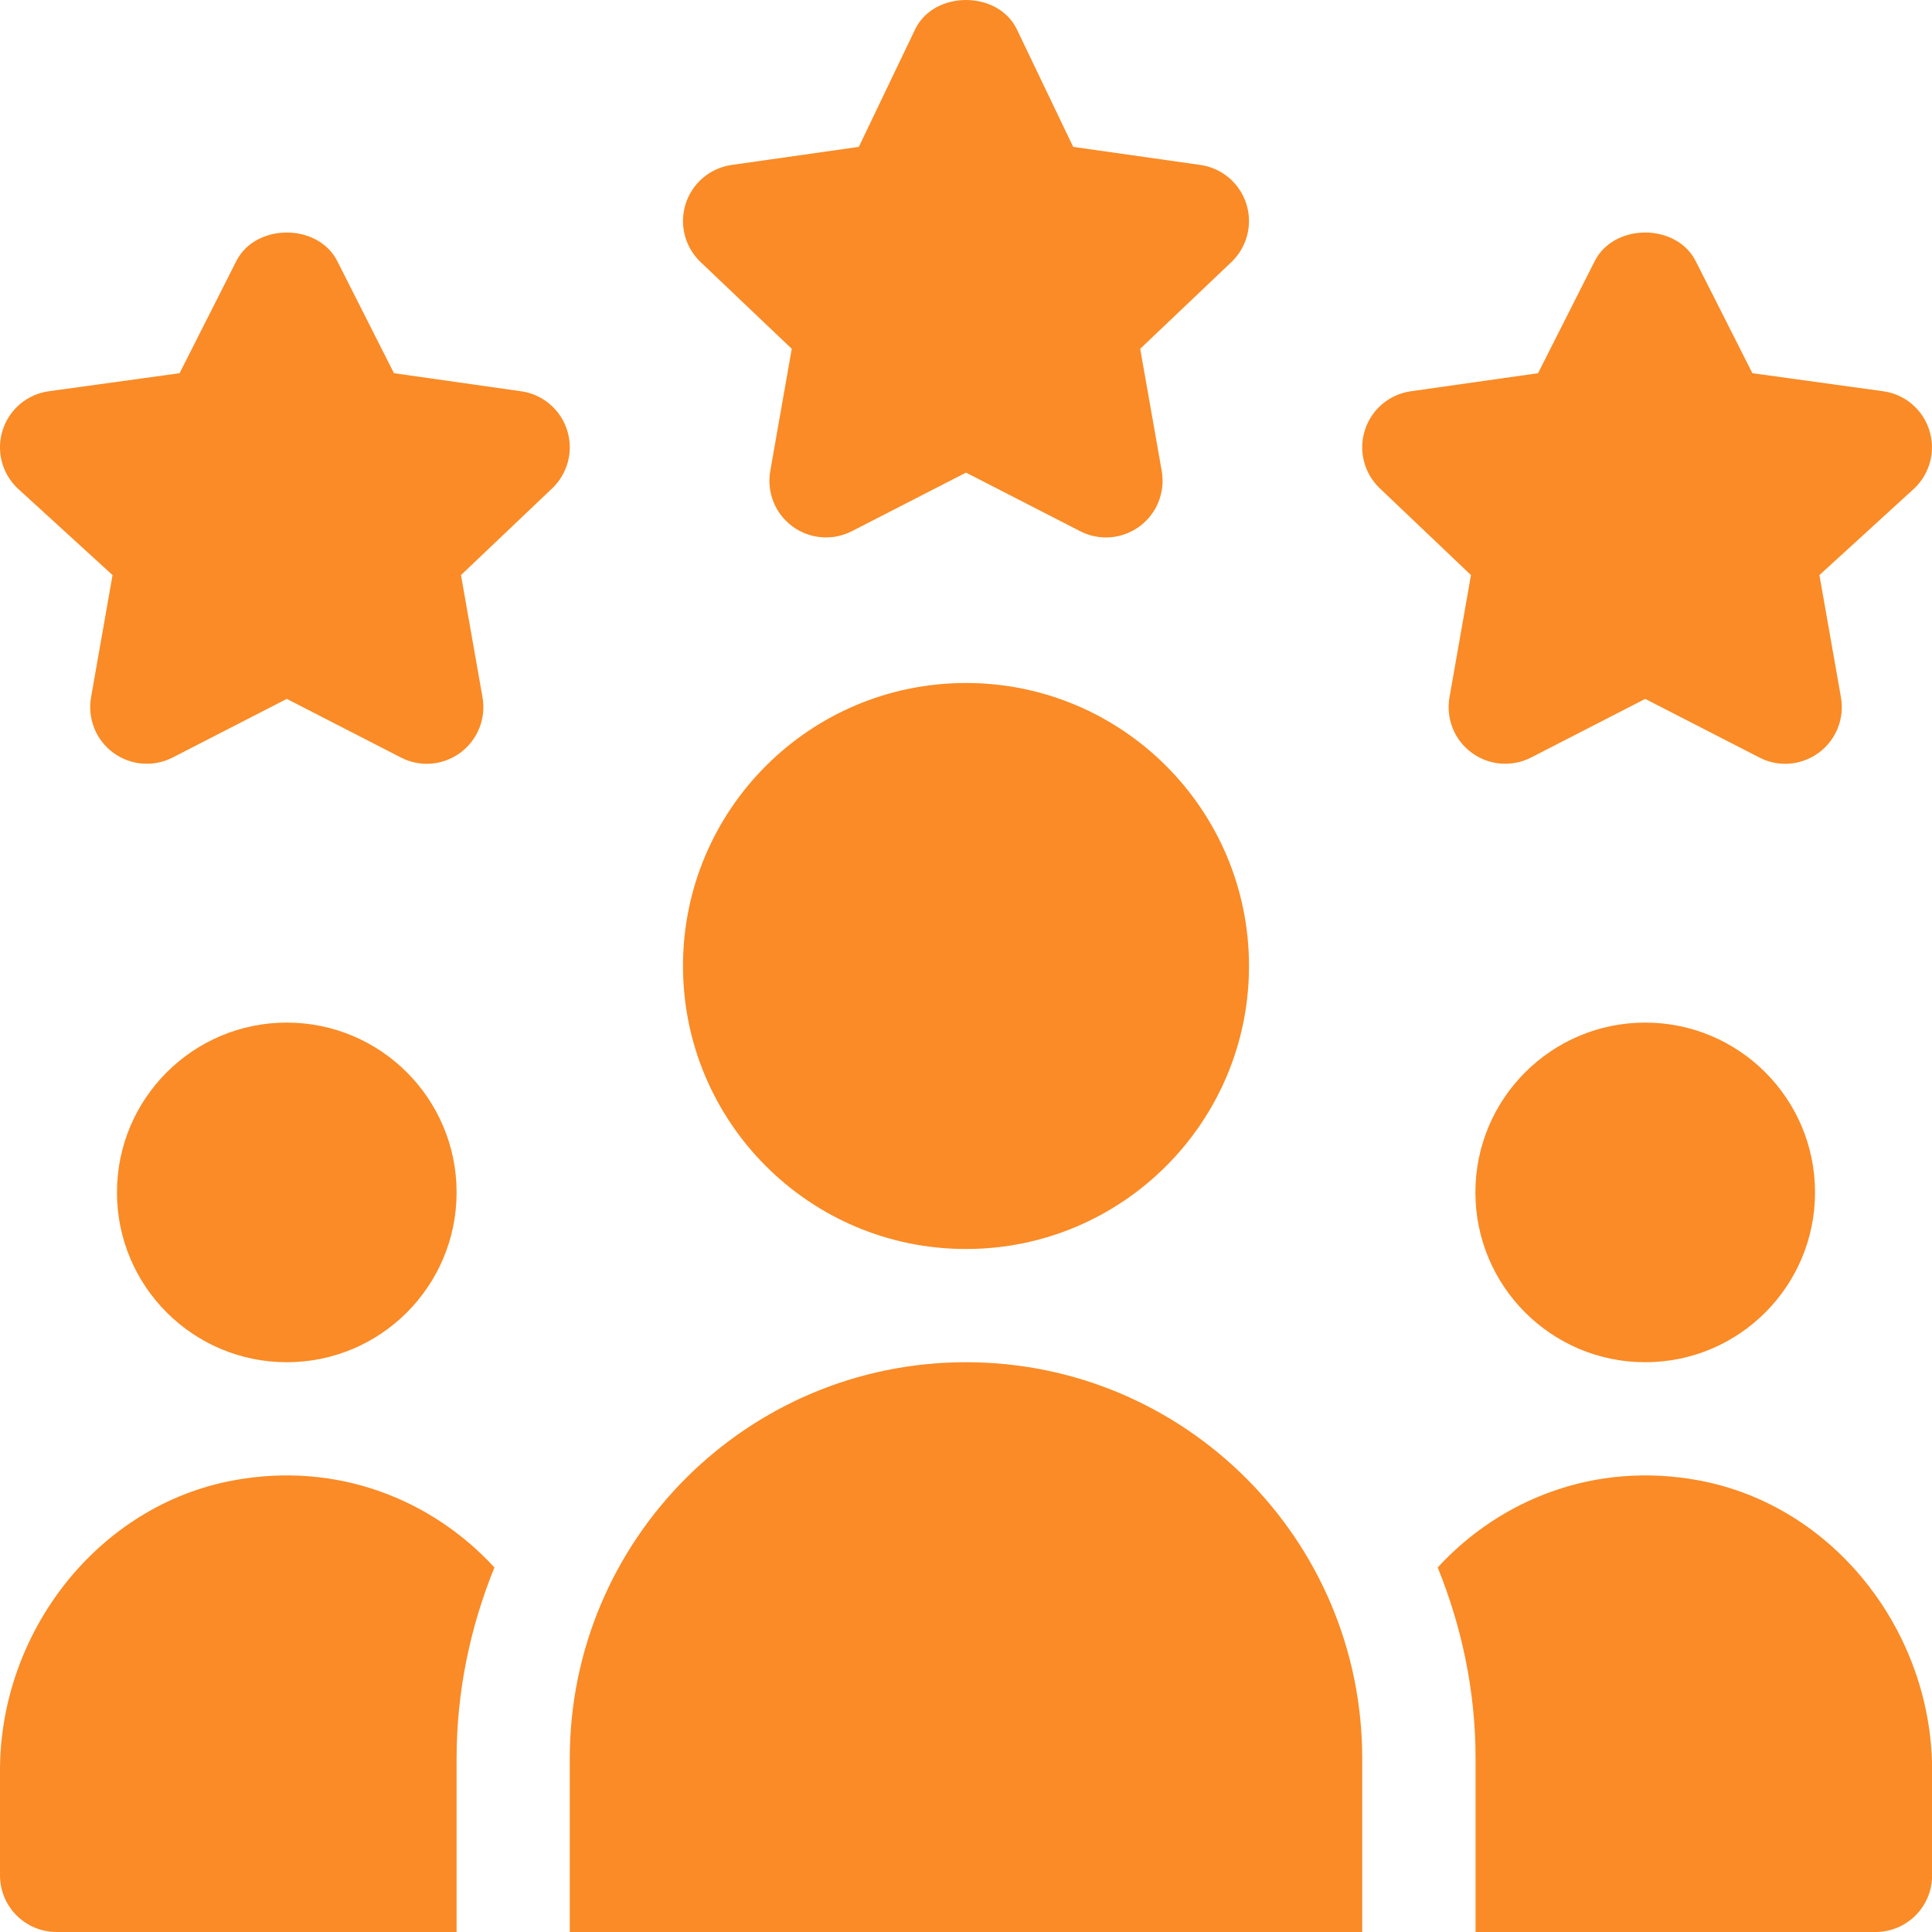 <svg width="48" height="48" viewBox="0 0 48 48" fill="none" xmlns="http://www.w3.org/2000/svg">
<g clip-path="url(#clip0_9987_6622)">
<path d="M30.964 5.062C30.8 4.549 30.357 4.174 29.823 4.098L26.663 3.649L25.255 0.711C24.777 -0.237 23.223 -0.237 22.745 0.711L21.337 3.649L18.177 4.098C17.643 4.174 17.199 4.549 17.036 5.062C16.871 5.576 17.015 6.138 17.405 6.51L19.671 8.666L19.137 11.703C19.045 12.229 19.258 12.762 19.688 13.078C20.124 13.4 20.698 13.437 21.165 13.197L24 11.742L26.836 13.197C27.31 13.443 27.884 13.394 28.312 13.078C28.742 12.761 28.955 12.228 28.863 11.703L28.328 8.666L30.595 6.51C30.985 6.138 31.128 5.576 30.964 5.062Z" fill="#FA8B26"/>
<path d="M47.932 10.685C47.769 10.171 47.326 9.796 46.791 9.721L43.538 9.272L42.13 6.488C41.652 5.54 40.097 5.54 39.62 6.488L38.212 9.272L35.052 9.721C34.518 9.796 34.074 10.171 33.911 10.685C33.746 11.198 33.89 11.76 34.28 12.132L36.546 14.288L36.012 17.326C35.92 17.852 36.133 18.385 36.563 18.701C36.999 19.023 37.573 19.06 38.04 18.82L40.875 17.364L43.711 18.82C44.185 19.067 44.756 19.018 45.187 18.701C45.617 18.384 45.83 17.851 45.738 17.326L45.203 14.288L47.563 12.132C47.953 11.76 48.097 11.198 47.932 10.685Z" fill="#FA8B26"/>
<path d="M14.089 10.685C13.925 10.171 13.482 9.796 12.948 9.721L9.788 9.272L8.38 6.488C7.902 5.54 6.348 5.54 5.87 6.488L4.462 9.272L1.208 9.721C0.674 9.796 0.231 10.171 0.067 10.685C-0.098 11.198 0.046 11.76 0.436 12.132L2.796 14.288L2.262 17.326C2.17 17.852 2.383 18.385 2.813 18.701C3.249 19.023 3.823 19.06 4.29 18.82L7.125 17.364L9.961 18.82C10.437 19.067 11.006 19.018 11.437 18.701C11.867 18.384 12.08 17.851 11.988 17.326L11.453 14.288L13.72 12.132C14.11 11.76 14.254 11.198 14.089 10.685Z" fill="#FA8B26"/>
<path d="M31.031 24C31.031 27.883 27.883 31.031 24 31.031C20.117 31.031 16.969 27.883 16.969 24C16.969 20.117 20.117 16.969 24 16.969C27.883 16.969 31.031 20.117 31.031 24Z" fill="#FA8B26"/>
<path d="M11.344 29.625C11.344 31.955 9.455 33.844 7.125 33.844C4.795 33.844 2.906 31.955 2.906 29.625C2.906 27.295 4.795 25.406 7.125 25.406C9.455 25.406 11.344 27.295 11.344 29.625Z" fill="#FA8B26"/>
<path d="M45.094 29.625C45.094 31.955 43.205 33.844 40.875 33.844C38.545 33.844 36.656 31.955 36.656 29.625C36.656 27.295 38.545 25.406 40.875 25.406C43.205 25.406 45.094 27.295 45.094 29.625Z" fill="#FA8B26"/>
<path d="M14.156 48H33.844V43.688C33.844 38.251 29.436 33.844 24 33.844C18.564 33.844 14.156 38.251 14.156 43.688V48Z" fill="#FA8B26"/>
<path d="M42.196 36.778C39.623 36.304 37.274 37.252 35.719 38.943C36.315 40.411 36.66 42.008 36.66 43.688V48H46.597C47.374 48 48.003 47.37 48.003 46.594V43.986C48.003 40.55 45.575 37.399 42.196 36.778Z" fill="#FA8B26"/>
<path d="M1.406 48H11.344V43.688C11.344 42.008 11.688 40.411 12.284 38.943C10.729 37.252 8.38 36.304 5.807 36.778C2.428 37.399 0 40.55 0 43.986V46.594C0 47.37 0.63 48 1.406 48Z" fill="#FA8B26"/>
</g>
<defs>
<clipPath id="clip0_9987_6622">
<rect width="48" height="48" fill="white"/>
</clipPath>
</defs>
</svg>
